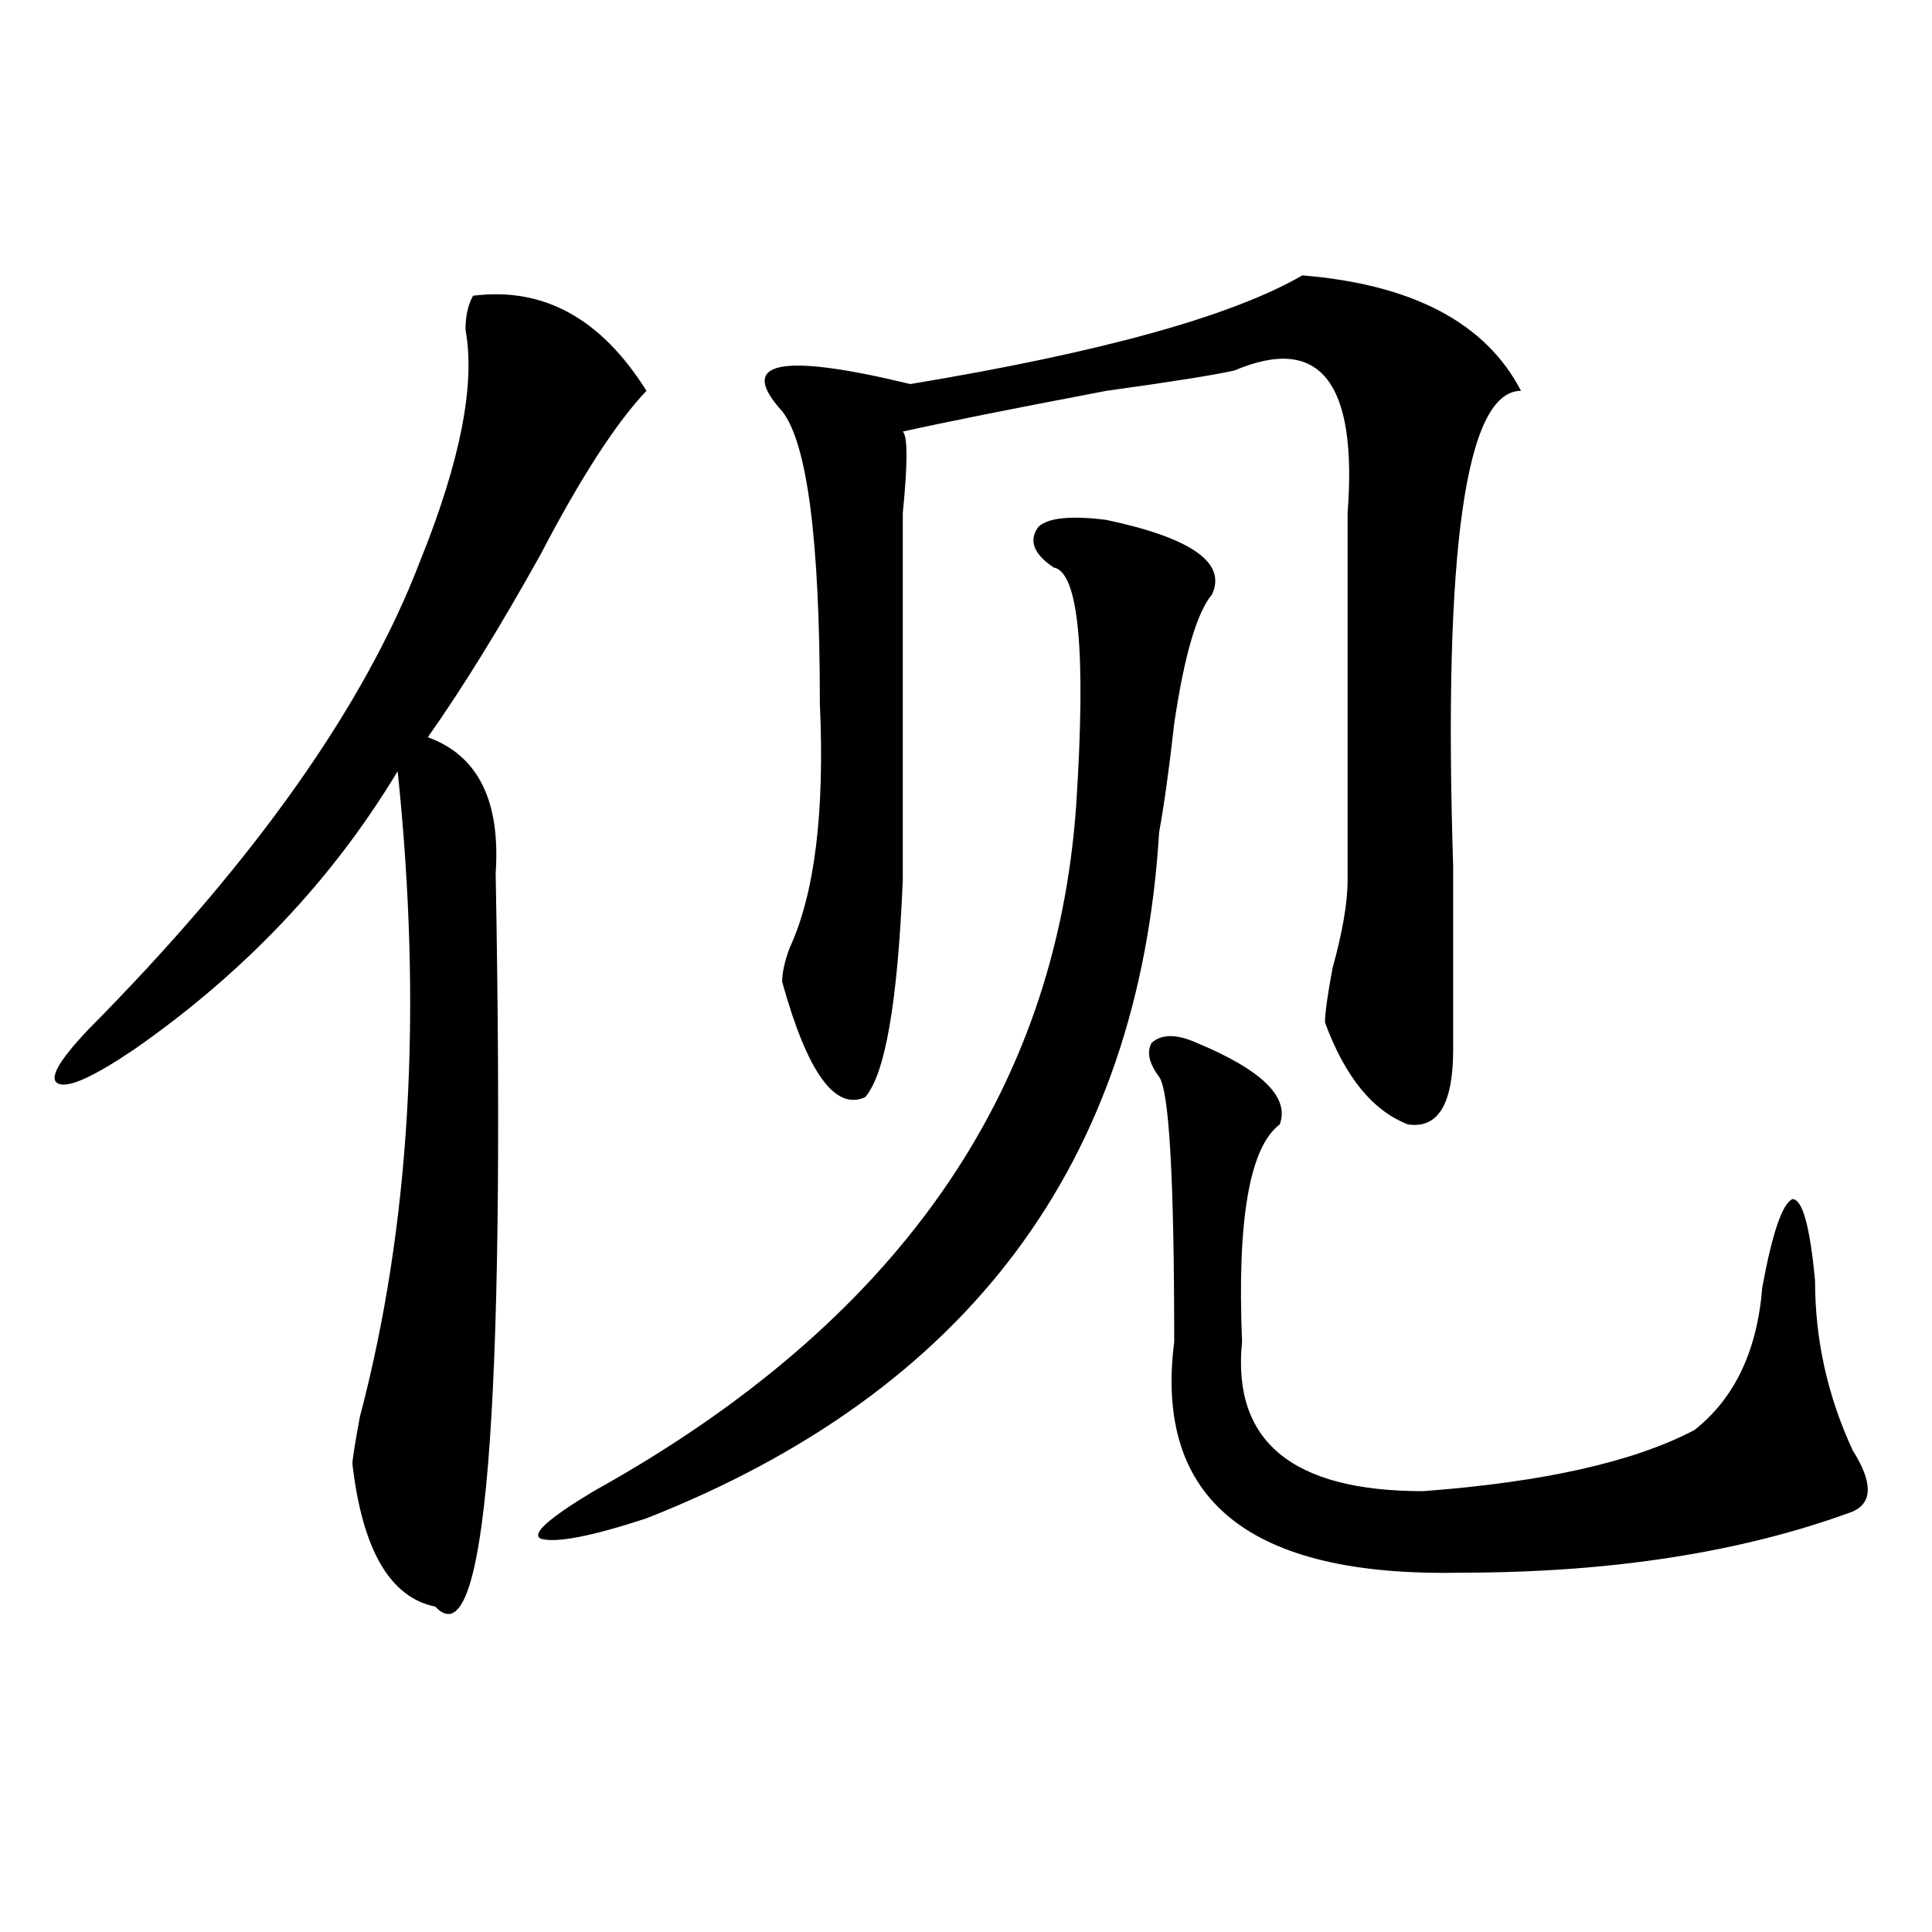 <?xml version="1.0" encoding="utf-8"?>
<!-- Generator: Adobe Illustrator 16.0.0, SVG Export Plug-In . SVG Version: 6.00 Build 0)  -->
<!DOCTYPE svg PUBLIC "-//W3C//DTD SVG 1.1//EN" "http://www.w3.org/Graphics/SVG/1.1/DTD/svg11.dtd">
<svg version="1.1" id="图层_1" xmlns="http://www.w3.org/2000/svg" xmlns:xlink="http://www.w3.org/1999/xlink" x="0px" y="0px"
	 width="1000px" height="1000px" viewBox="0 0 1000 1000" enable-background="new 0 0 1000 1000" xml:space="preserve">
<path d="M334.602,202.297c-15.609,16.425-33.84,44.55-54.633,84.375c-20.853,37.519-40.364,69.159-58.535,94.922
	c25.975,9.394,37.682,32.85,35.121,70.313c5.184,281.25-5.243,407.813-31.218,379.688c-23.414-4.725-37.743-29.334-42.926-73.828
	c0-2.307,1.281-10.547,3.902-24.609c25.975-98.438,32.5-209.729,19.512-333.984c-33.84,56.25-79.388,104.315-136.582,144.141
	c-20.853,14.063-33.84,19.94-39.023,17.578c-5.244-2.307,0-11.7,15.609-28.125c85.852-86.682,143.045-167.541,171.703-242.578
	c20.792-51.525,28.597-91.406,23.414-119.531c0-7.031,1.281-12.854,3.902-17.578C281.25,148.409,311.188,164.834,334.602,202.297z
	 M572.645,269.094c44.207,9.394,62.438,22.303,54.633,38.672c-7.805,9.394-14.328,31.641-19.512,66.797
	c-2.621,23.456-5.243,42.188-7.805,56.25c-10.426,171.112-98.899,289.49-265.359,355.078c-28.657,9.394-46.828,12.854-54.633,10.547
	c-5.243-2.307,3.902-10.547,27.316-24.609c156.094-86.682,239.324-205.06,249.75-355.078c5.184-79.65,1.281-120.685-11.707-123.047
	c-10.426-7.031-13.048-14.063-7.805-21.094C542.707,267.94,554.414,266.787,572.645,269.094z M787.273,202.297
	c-28.657,0-40.364,82.068-35.121,246.094c0,39.881,0,71.521,0,94.922c0,28.125-7.805,41.034-23.414,38.672
	c-18.23-7.031-32.56-24.609-42.926-52.734c0-4.669,1.281-14.063,3.902-28.125c5.184-18.731,7.805-33.947,7.805-45.703
	c0-39.825,0-103.106,0-189.844c5.184-67.95-14.328-92.56-58.535-73.828c-10.426,2.362-32.56,5.878-66.34,10.547
	c-49.449,9.394-84.57,16.425-105.363,21.094c2.562,2.362,2.562,16.425,0,42.188c0,58.612,0,121.894,0,189.844
	c-2.621,63.281-9.146,100.8-19.512,112.5c-15.609,7.031-29.938-12.854-42.926-59.766c0-4.669,1.281-10.547,3.902-17.578
	c12.988-28.125,18.171-70.313,15.609-126.563c0-84.375-6.523-134.747-19.512-151.172c-23.414-25.763-1.341-30.432,66.34-14.063
	c98.84-16.369,166.46-35.156,202.922-56.25C731.3,147.256,769.043,167.141,787.273,202.297z M619.473,539.797
	c33.78,14.063,48.109,28.125,42.926,42.188c-15.609,11.756-22.133,49.219-19.512,112.5c-5.243,51.581,25.976,77.344,93.656,77.344
	c62.438-4.669,109.266-15.216,140.484-31.641c20.793-16.369,32.5-40.979,35.121-73.828c5.184-28.125,10.366-43.341,15.609-45.703
	c5.184,0,9.086,14.063,11.707,42.188c0,30.487,6.464,59.766,19.512,87.891c10.366,16.425,10.366,26.972,0,31.641
	c-57.254,21.094-124.875,31.641-202.922,31.641c-109.266,2.307-158.715-37.463-148.289-119.531
	c0-84.375-2.621-130.078-7.805-137.109c-5.243-7.031-6.523-12.854-3.902-17.578C601.242,535.128,609.047,535.128,619.473,539.797z"
	/>
</svg>
